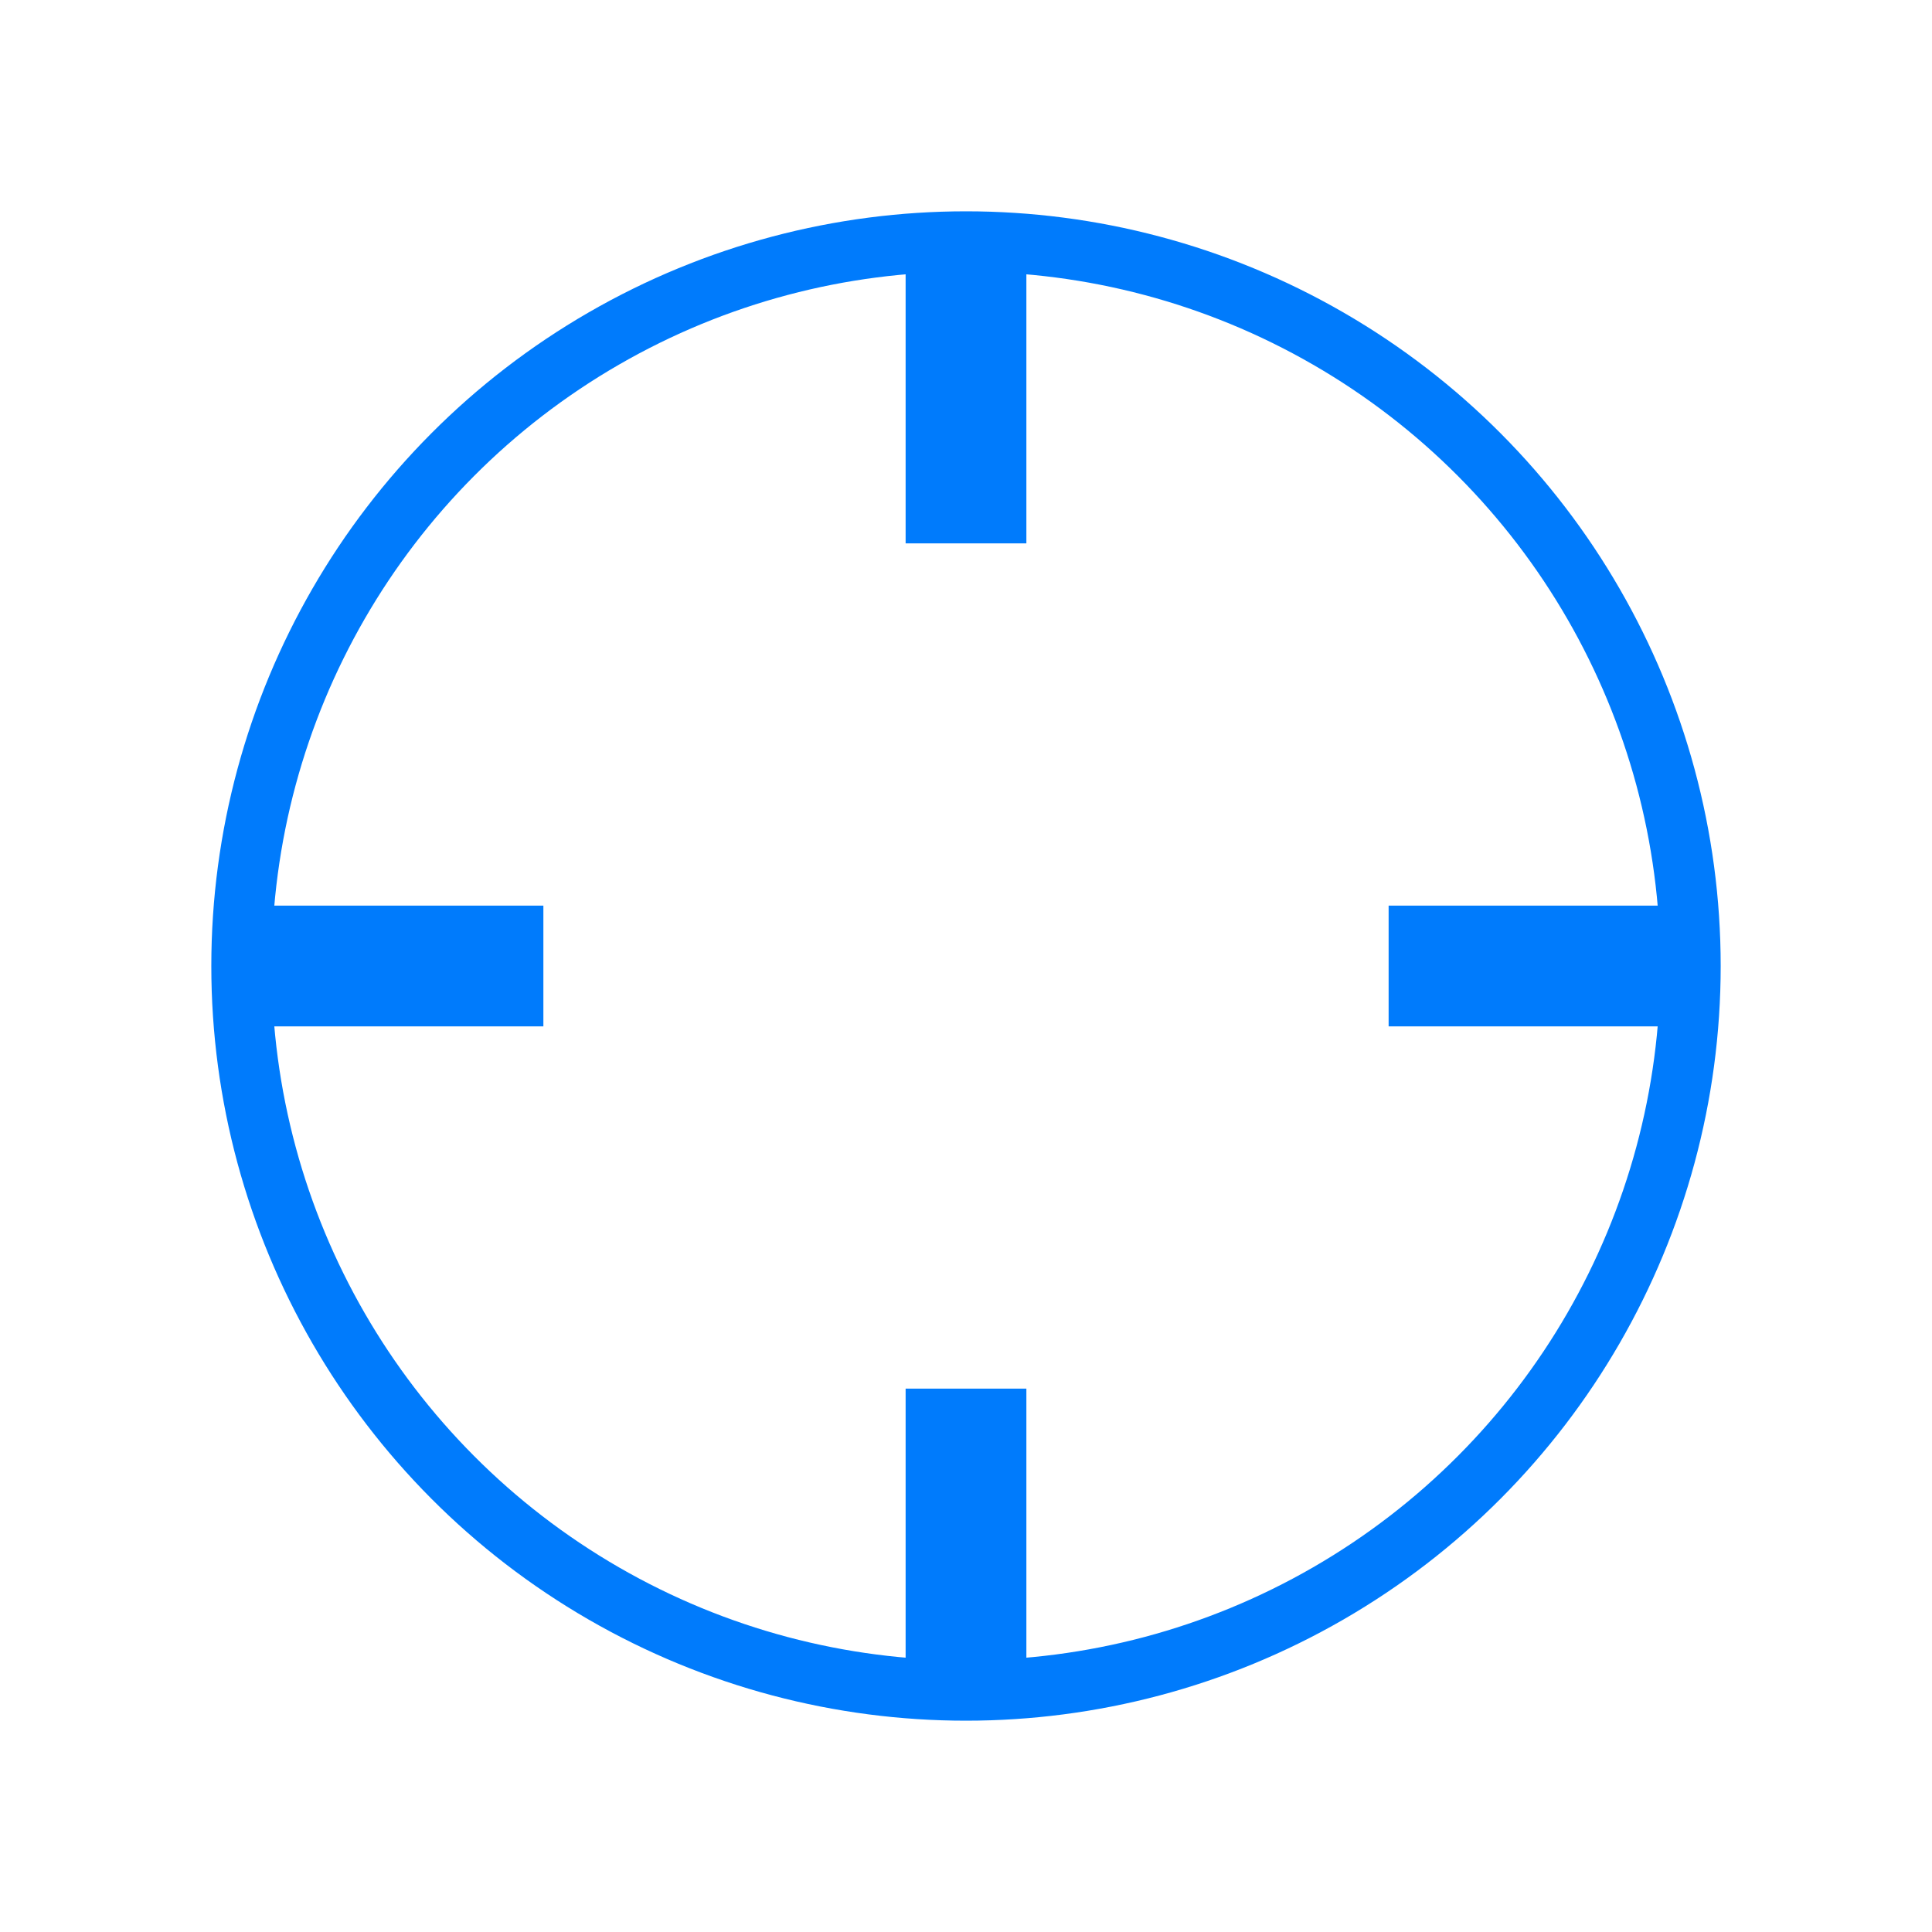 <svg xmlns="http://www.w3.org/2000/svg" viewBox="0 0 32 32"><circle fill="none" stroke="#007BFC" cx="16" cy="16" r="12"/><circle fill="none" stroke="#007BFC" cx="16" cy="16" r="../7-6.html"/><path fill="#007BFC" d="M15 23h2v5h-2v-5zm0-19h2v5h-2V4zM4 15h5v2H4v-2zm19 0h5v2h-5v-2z"/></svg>